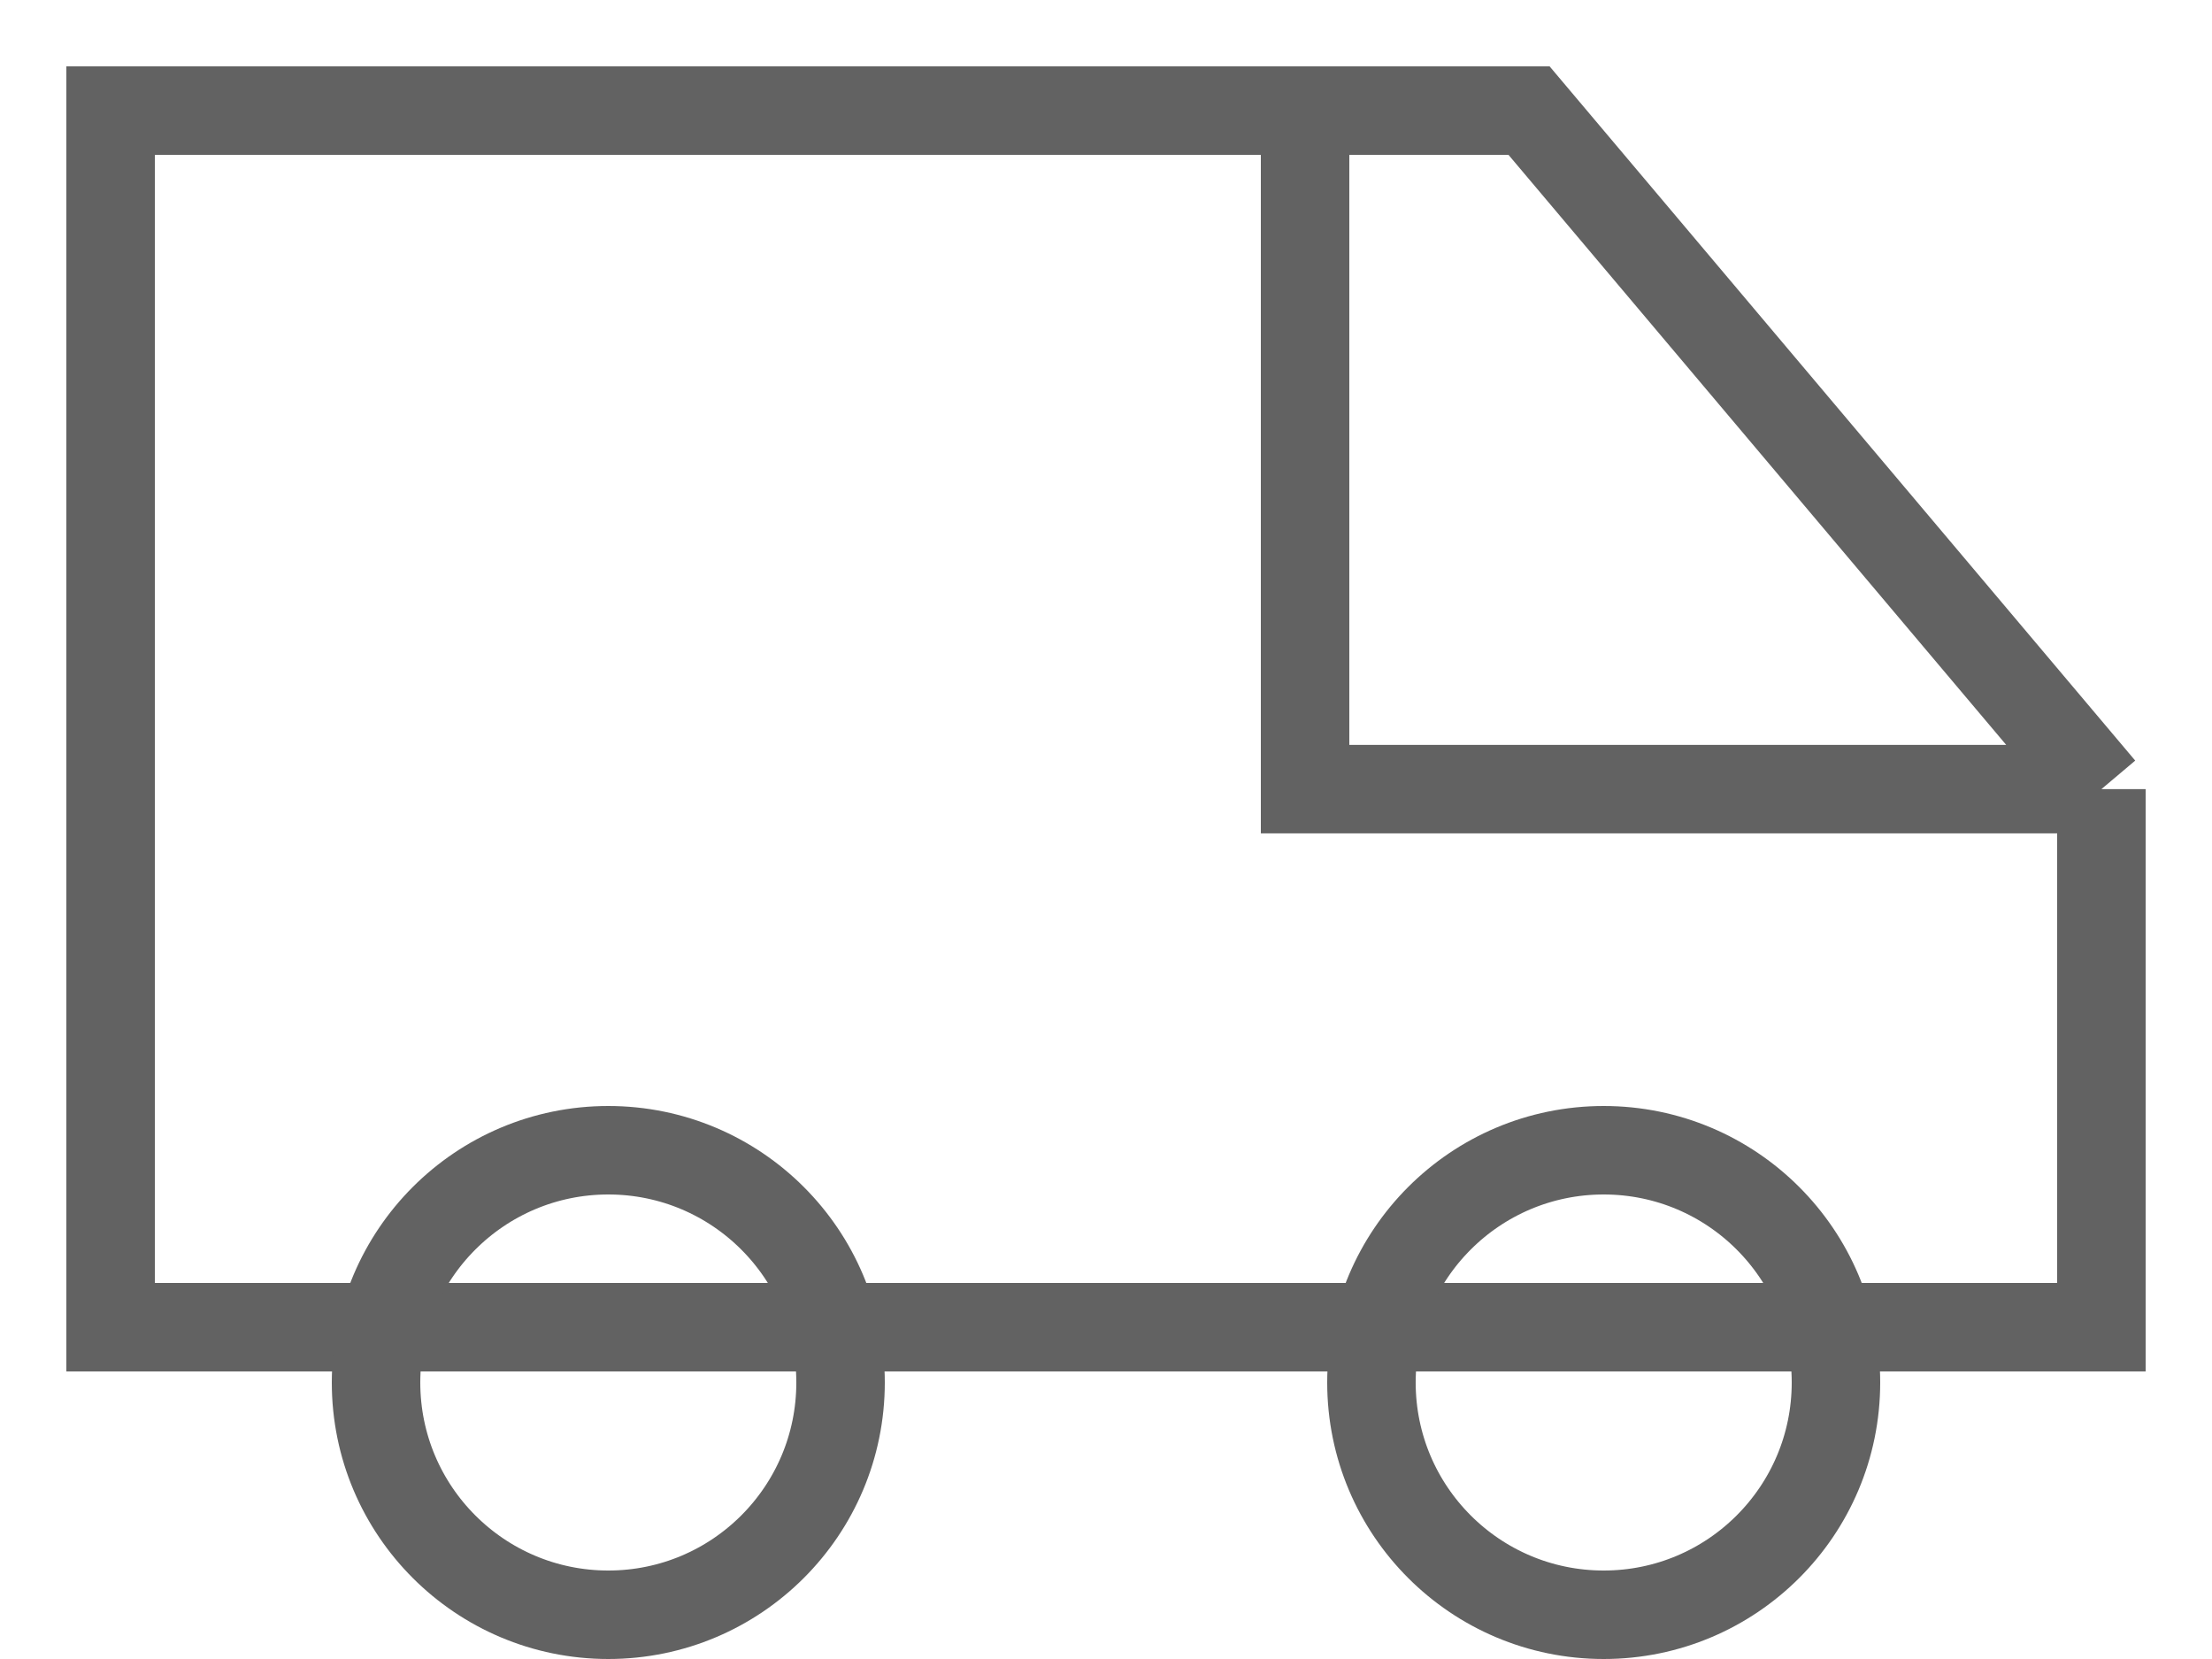 <svg
  width="20"
  height="15"
  viewBox="0 0 20 15"
  fill="none"
  xmlns="http://www.w3.org/2000/svg"
>
  <path
    d="M19 7.135V12H1V1H11.8M19 7.135L13.825 1H11.8M19 7.135H11.8V1"
    stroke="#626262"
    stroke-width="0.8"
  />
  <circle
    cx="5.5"
    cy="12.5"
    r="2.1"
    stroke="#626262"
    stroke-width="0.8"
  />
  <circle
    cx="14.5"
    cy="12.5"
    r="2.1"
    stroke="#626262"
    stroke-width="0.8"
  />
</svg>
